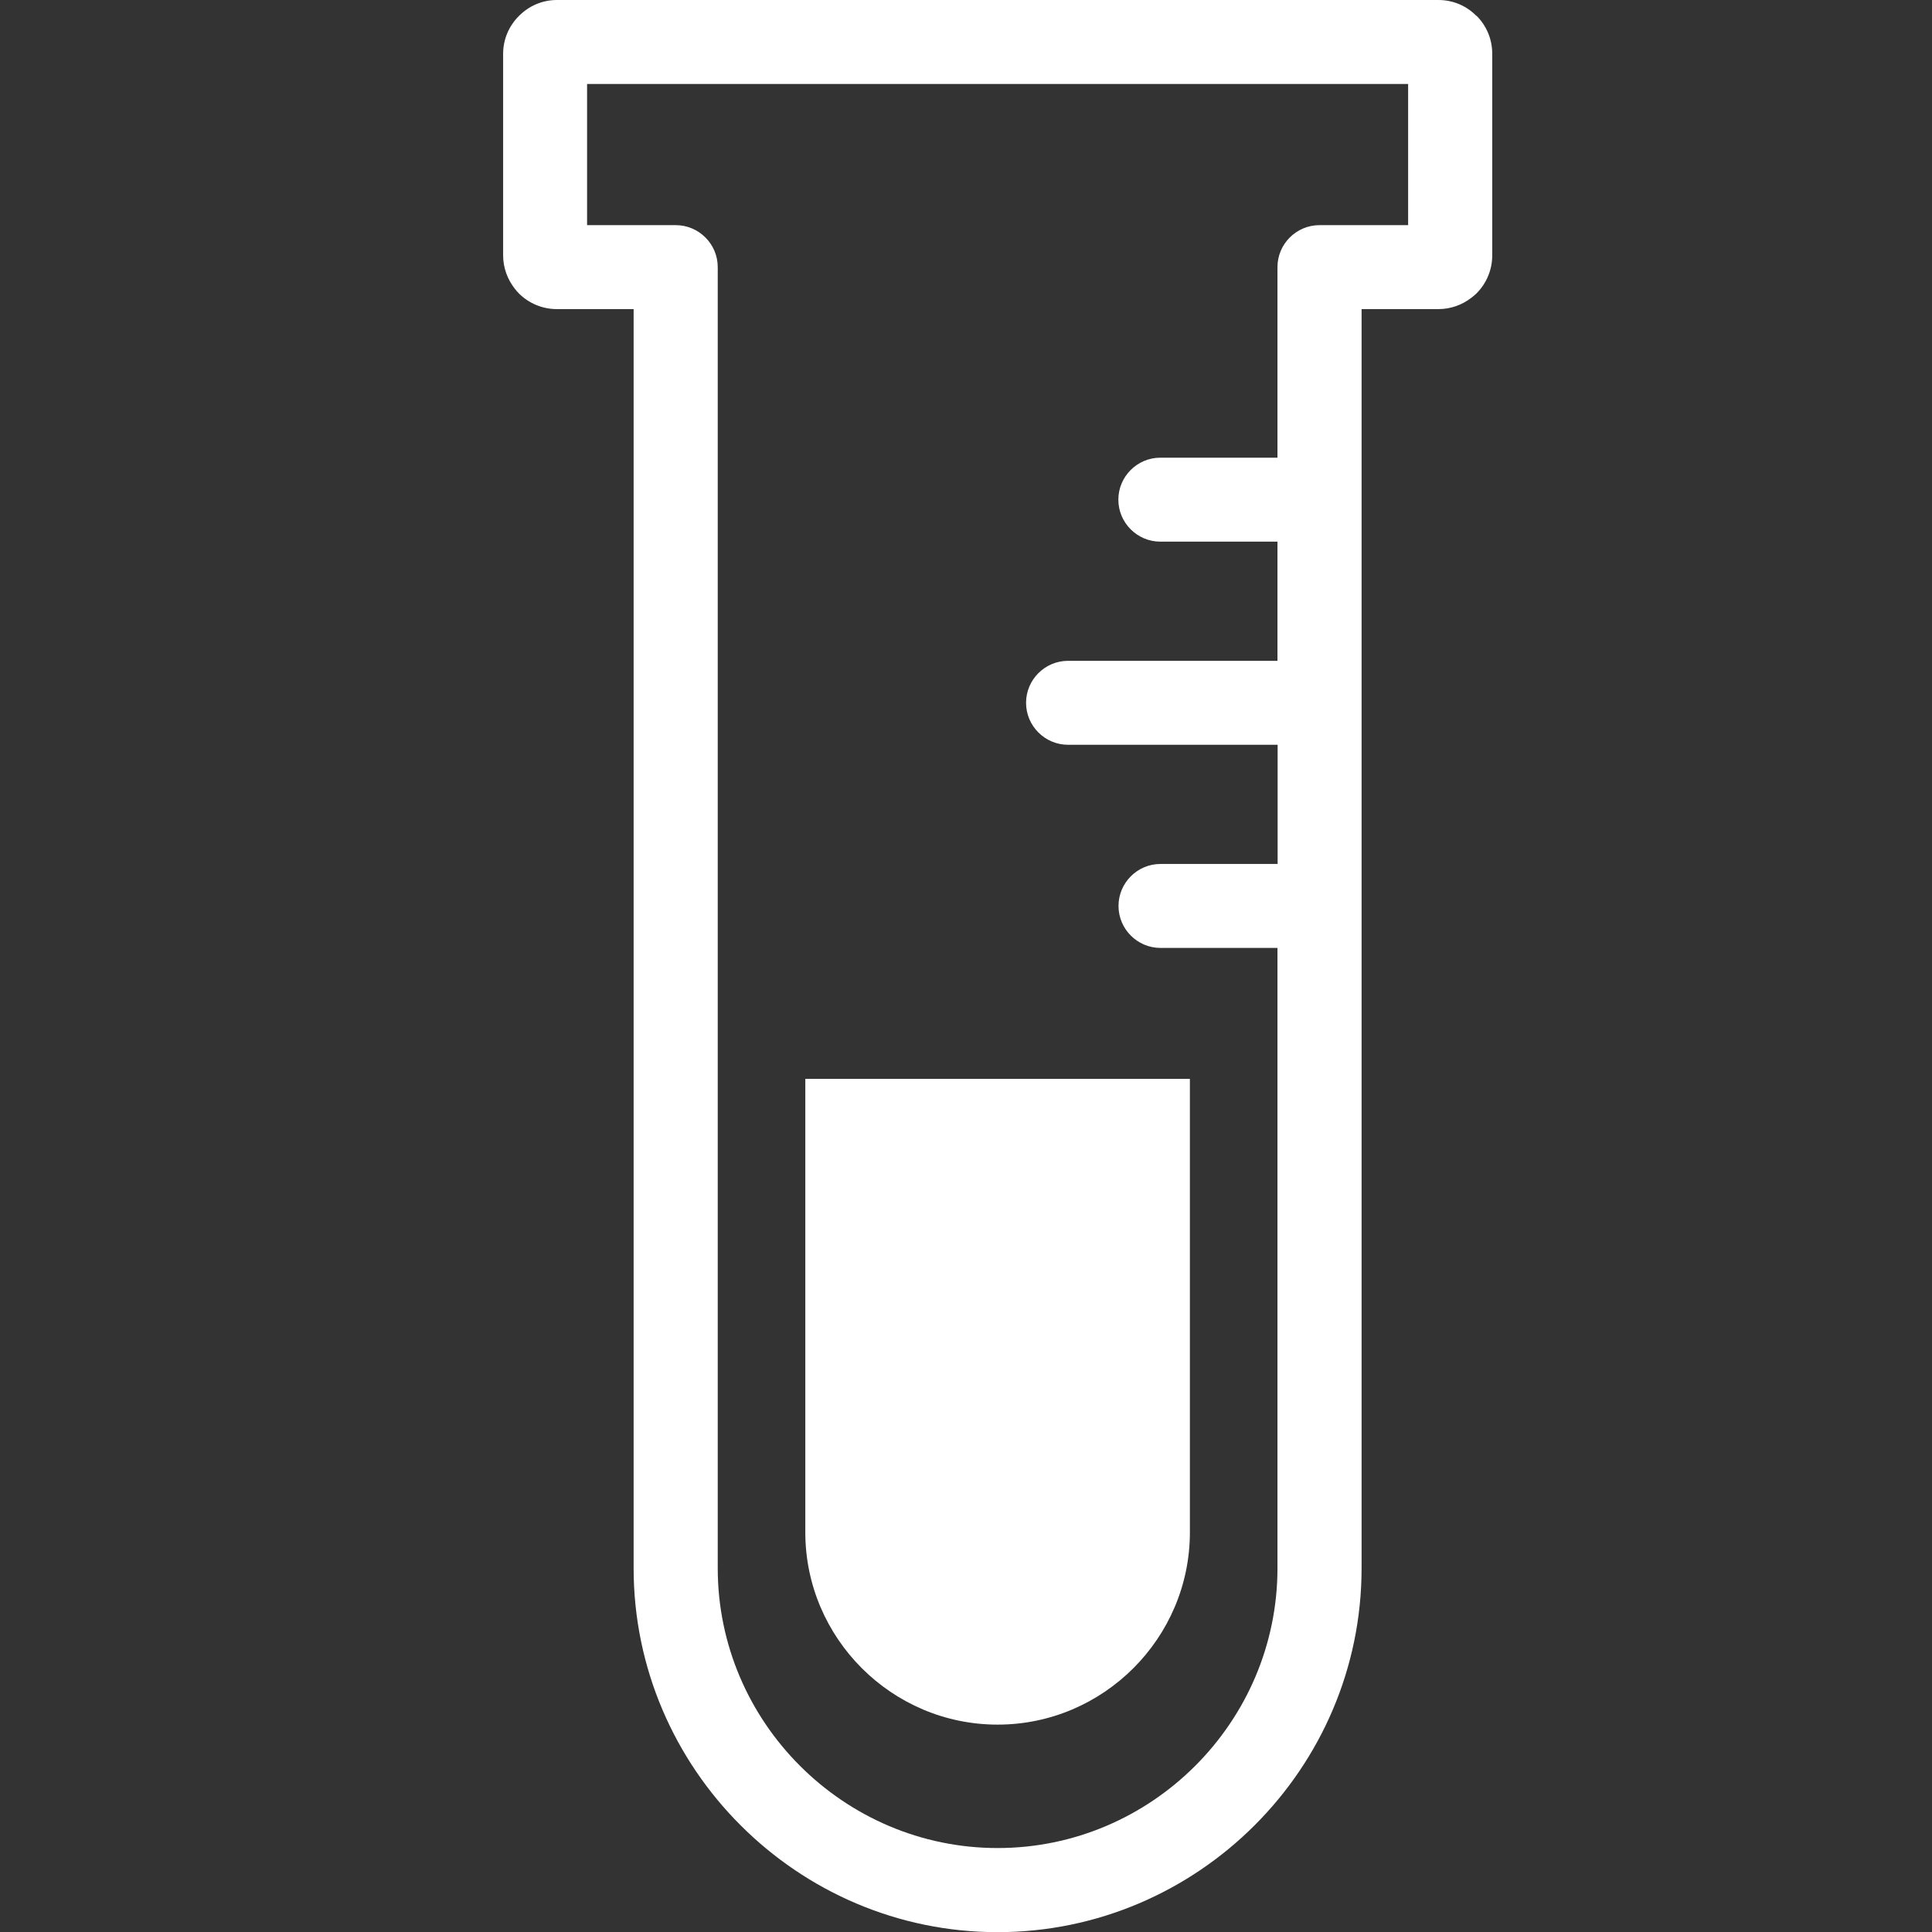 <?xml version="1.0" encoding="UTF-8" standalone="no"?>
<svg
   version="1.1"
   id="Layer_1"
   x="0px"
   y="0px"
   viewBox="0 0 122.88 122.88"
   xml:space="preserve"
   sodipodi:docname="dna-step-1.svg"
   inkscape:version="1.1.2 (0a00cf5339, 2022-02-04)"
   width="122.88"
   height="122.88"
   xmlns:inkscape="http://www.inkscape.org/namespaces/inkscape"
   xmlns:sodipodi="http://sodipodi.sourceforge.net/DTD/sodipodi-0.dtd"
   xmlns="http://www.w3.org/2000/svg"
   xmlns:svg="http://www.w3.org/2000/svg"><rect x="0" y="0" width="122.88" height="122.88" fill="#333333" stroke="none"/><defs
     id="defs9" /><sodipodi:namedview
     id="namedview7"
     pagecolor="#ffffff"
     bordercolor="#666666"
     borderopacity="1.0"
     inkscape:pageshadow="2"
     inkscape:pageopacity="0.0"
     inkscape:pagecheckerboard="0"
     showgrid="false"
     inkscape:zoom="1.2559087"
     inkscape:cx="-80.02174"
     inkscape:cy="27.868268"
     inkscape:window-width="1920"
     inkscape:window-height="1109"
     inkscape:window-x="0"
     inkscape:window-y="0"
     inkscape:window-maximized="1"
     inkscape:current-layer="Layer_1" /><g
     id="g4"
     style="fill:#ffffff"
     transform="translate(32)"><path
       d="M 54.6,19.66 V 31.78 44.7 57.62 99.74 c 0,6.37 -2.6,12.15 -6.8,16.35 -4.19,4.19 -9.98,6.8 -16.35,6.8 -6.37,0 -12.15,-2.6 -16.35,-6.8 C 10.91,111.9 8.3,106.11 8.3,99.74 V 19.66 H 3.42 C 2.48,19.66 1.62,19.28 1,18.66 0.9,18.56 0.82,18.46 0.74,18.36 0.28,17.77 0,17.04 0,16.24 V 3.42 C 0,2.49 0.38,1.64 1,1.02 L 1.02,1 C 1.64,0.38 2.49,0 3.42,0 h 56.07 c 0.94,0 1.79,0.38 2.4,1 L 61.9,1.01 61.91,1 c 0.62,0.62 1,1.47 1,2.42 v 12.82 c 0,0.94 -0.38,1.8 -1,2.42 -0.1,0.1 -0.21,0.19 -0.33,0.28 -0.58,0.45 -1.31,0.72 -2.09,0.72 H 54.6 Z m -5.34,40.63 h -7.45 c -1.47,0 -2.67,-1.2 -2.67,-2.67 0,-1.47 1.2,-2.67 2.67,-2.67 h 7.45 V 47.37 H 35.93 c -1.47,0 -2.67,-1.2 -2.67,-2.67 0,-1.47 1.2,-2.67 2.67,-2.67 H 49.25 V 34.45 H 41.8 c -1.47,0 -2.67,-1.2 -2.67,-2.67 0,-1.47 1.2,-2.67 2.67,-2.67 h 7.45 V 16.99 c 0,-1.47 1.2,-2.67 2.67,-2.67 h 5.64 V 5.34 H 5.34 v 8.98 h 5.64 c 1.47,0 2.67,1.2 2.67,2.67 v 82.75 c 0,4.89 2,9.34 5.23,12.57 3.23,3.23 7.68,5.23 12.57,5.23 4.89,0 9.34,-2 12.57,-5.23 3.23,-3.23 5.23,-7.68 5.23,-12.57 V 60.29 Z m -5.58,8.33 v 28.84 c 0,6.73 -5.5,12.23 -12.23,12.23 v 0 c -6.73,0 -12.23,-5.5 -12.23,-12.23 V 68.62 Z"
       id="path2"
       style="fill:#ffffff" /></g></svg>
